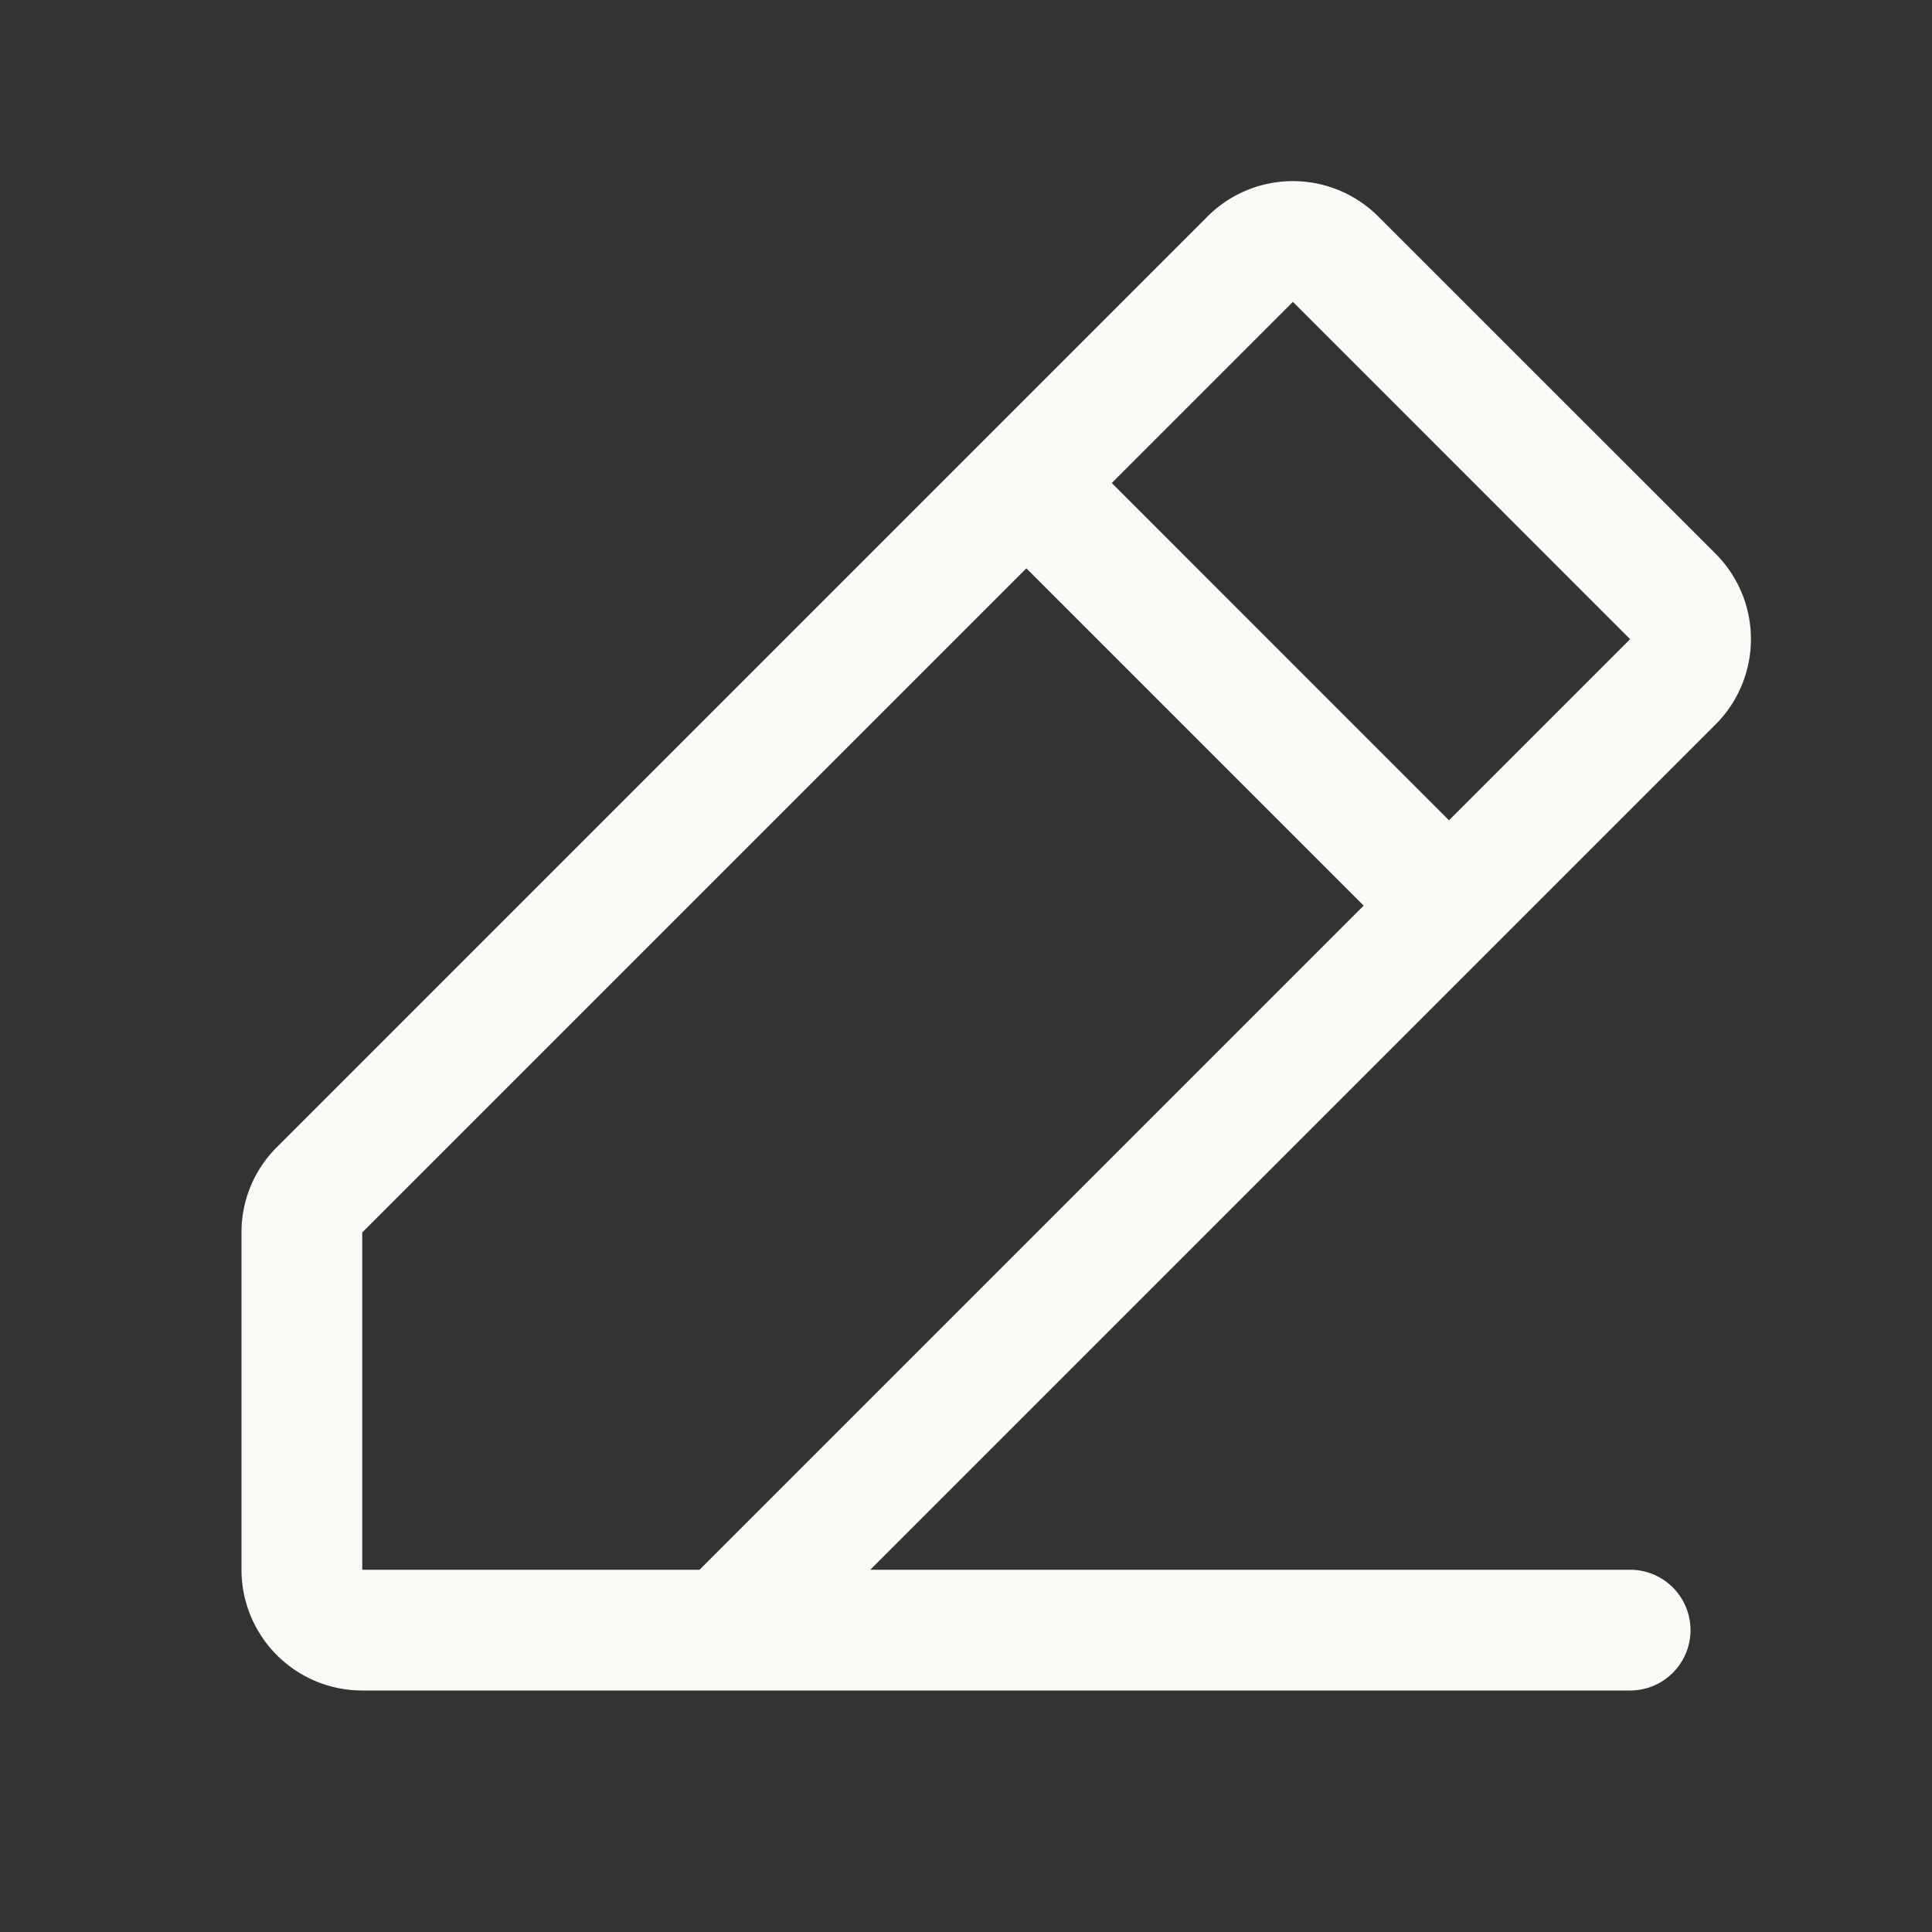 <svg xmlns="http://www.w3.org/2000/svg" width="24" height="24" fill="none"><rect width="100%" height="100%" fill="#333333" stroke="none"/><path fill="#F9F9F6" d="m21.311 6.878-4.19-4.189a1.5 1.5 0 0 0-2.121 0L3.44 14.25A1.487 1.487 0 0 0 3 15.31v4.19A1.5 1.5 0 0 0 4.5 21h15.75a.75.75 0 1 0 0-1.5h-9.439L21.311 9a1.5 1.5 0 0 0 0-2.122ZM8.69 19.5H4.5v-4.19l8.25-8.25 4.19 4.19-8.25 8.25ZM18 10.19 13.811 6l2.25-2.25 4.189 4.19L18 10.19Z"/></svg>